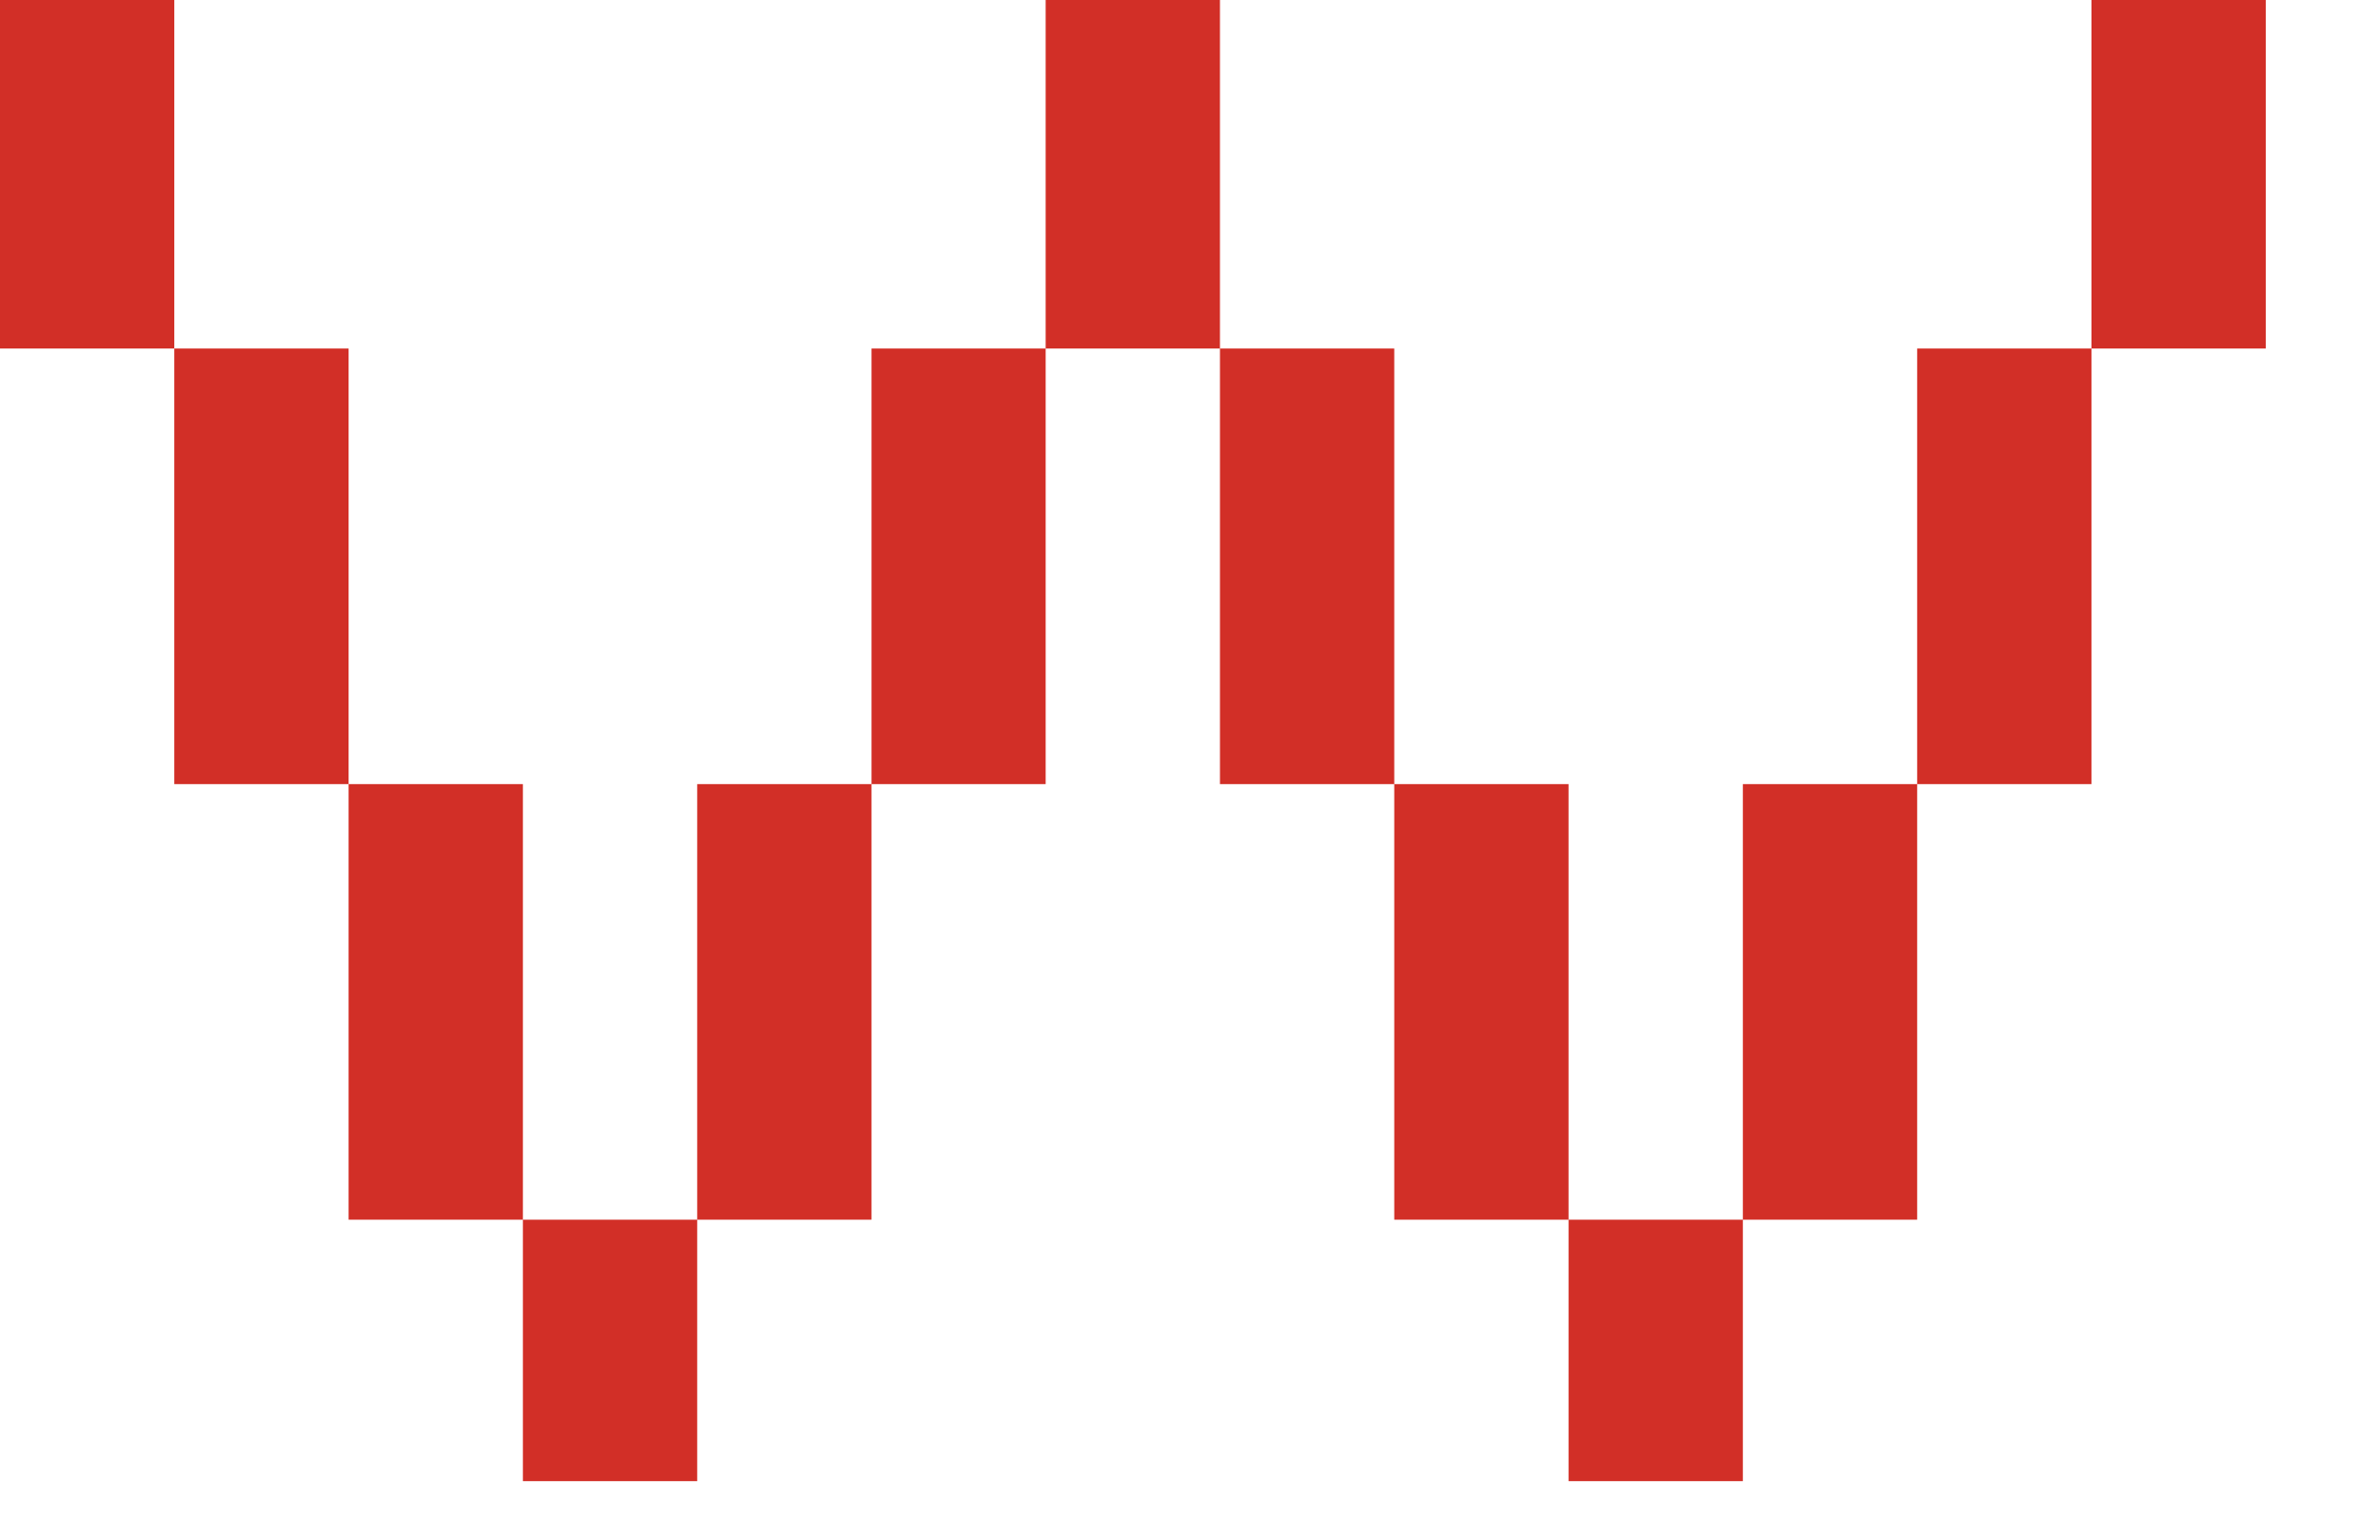 <?xml version="1.0" encoding="utf-8"?>
<svg xmlns="http://www.w3.org/2000/svg" fill="none" height="100%" overflow="visible" preserveAspectRatio="none" style="display: block;" viewBox="0 0 17 11" width="100%">
<path d="M0 0H1.245V2.49H0V0ZM1.245 2.49H2.49V5.602H1.245V2.49ZM2.49 5.602H3.735V8.714H2.49V5.602ZM3.735 8.714H4.98V10.582H3.735V8.714ZM4.98 5.602H6.225V8.714H4.98V5.602ZM6.225 2.49H7.469V5.602H6.225V2.49ZM7.469 0H8.714V2.49H7.469V0ZM9.959 2.49V5.602H8.714V2.49H9.959ZM11.204 5.602V8.714H9.959V5.602H11.204ZM12.449 8.714V10.582H11.204V8.714H12.449ZM12.449 5.602H13.694V8.714H12.449V5.602ZM14.939 2.49V5.602H13.694V2.49H14.939ZM14.939 0H16.184V2.49H14.939V0Z" fill="#D22F27" id="Vector"/>
</svg>